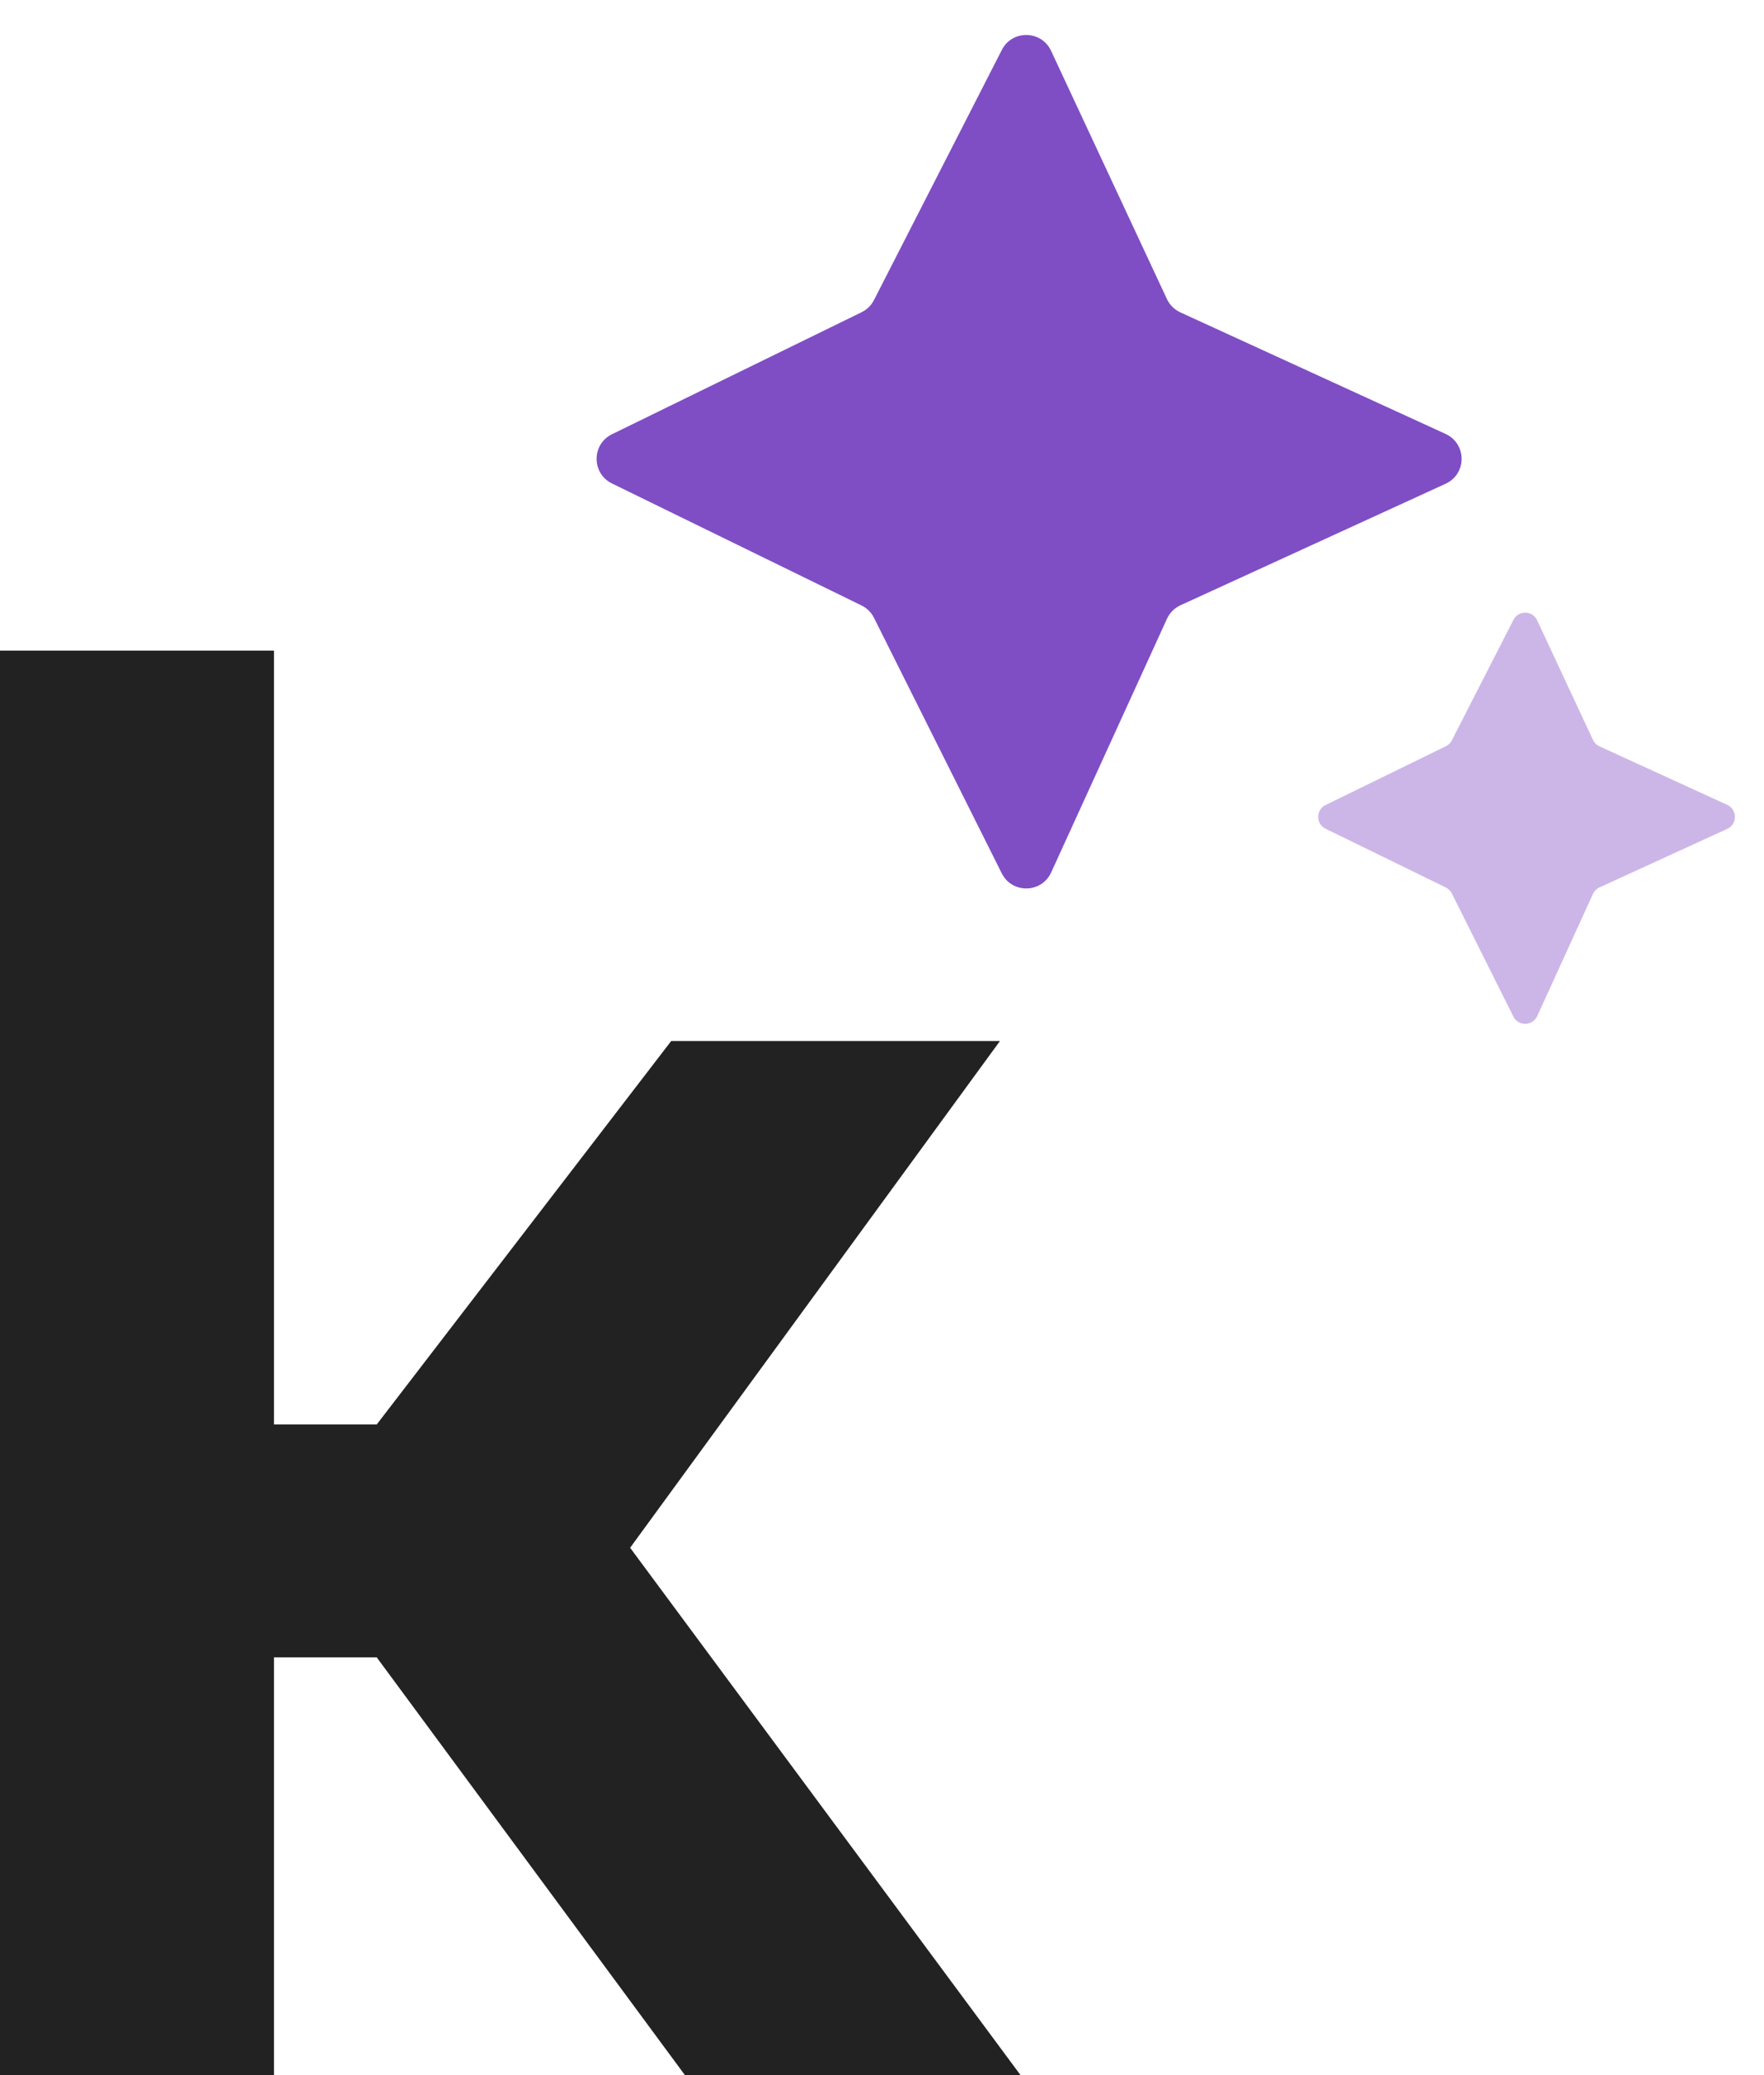 <svg width="51" height="60" viewBox="0 0 51 60" fill="none" xmlns="http://www.w3.org/2000/svg">
  <path
    d="M33.739 17.892L30.391 25.226C30.114 25.831 29.259 25.846 28.962 25.251L25.268 17.863C25.19 17.708 25.064 17.582 24.907 17.506L17.693 13.979C17.101 13.689 17.101 12.845 17.693 12.556L24.911 9.027C25.065 8.952 25.19 8.828 25.268 8.676L28.965 1.443C29.265 0.856 30.109 0.871 30.388 1.469L33.738 8.647C33.817 8.817 33.955 8.954 34.126 9.032L41.795 12.547C42.411 12.83 42.411 13.705 41.795 13.987L34.129 17.501C33.956 17.58 33.818 17.719 33.739 17.892Z"
    fill="#7F4EC4" />
  <path
    d="M46.055 25.847L44.443 29.38C44.309 29.672 43.897 29.679 43.754 29.392L41.975 25.833C41.937 25.758 41.876 25.698 41.801 25.661L38.325 23.962C38.04 23.822 38.04 23.416 38.325 23.276L41.803 21.576C41.877 21.54 41.937 21.481 41.975 21.407L43.756 17.923C43.9 17.64 44.307 17.647 44.441 17.935L46.055 21.393C46.093 21.475 46.16 21.541 46.242 21.579L49.937 23.272C50.233 23.408 50.233 23.83 49.937 23.966L46.243 25.659C46.16 25.697 46.093 25.764 46.055 25.847Z"
    fill="#CCB6E7" />
  <path
    d="M0 60H7.921V47.92H10.891L19.802 60H29.505L18.218 44.752L28.911 30.099H19.406L10.891 41.188H7.921V18.811H0V60Z"
    fill="#222222" />
</svg>